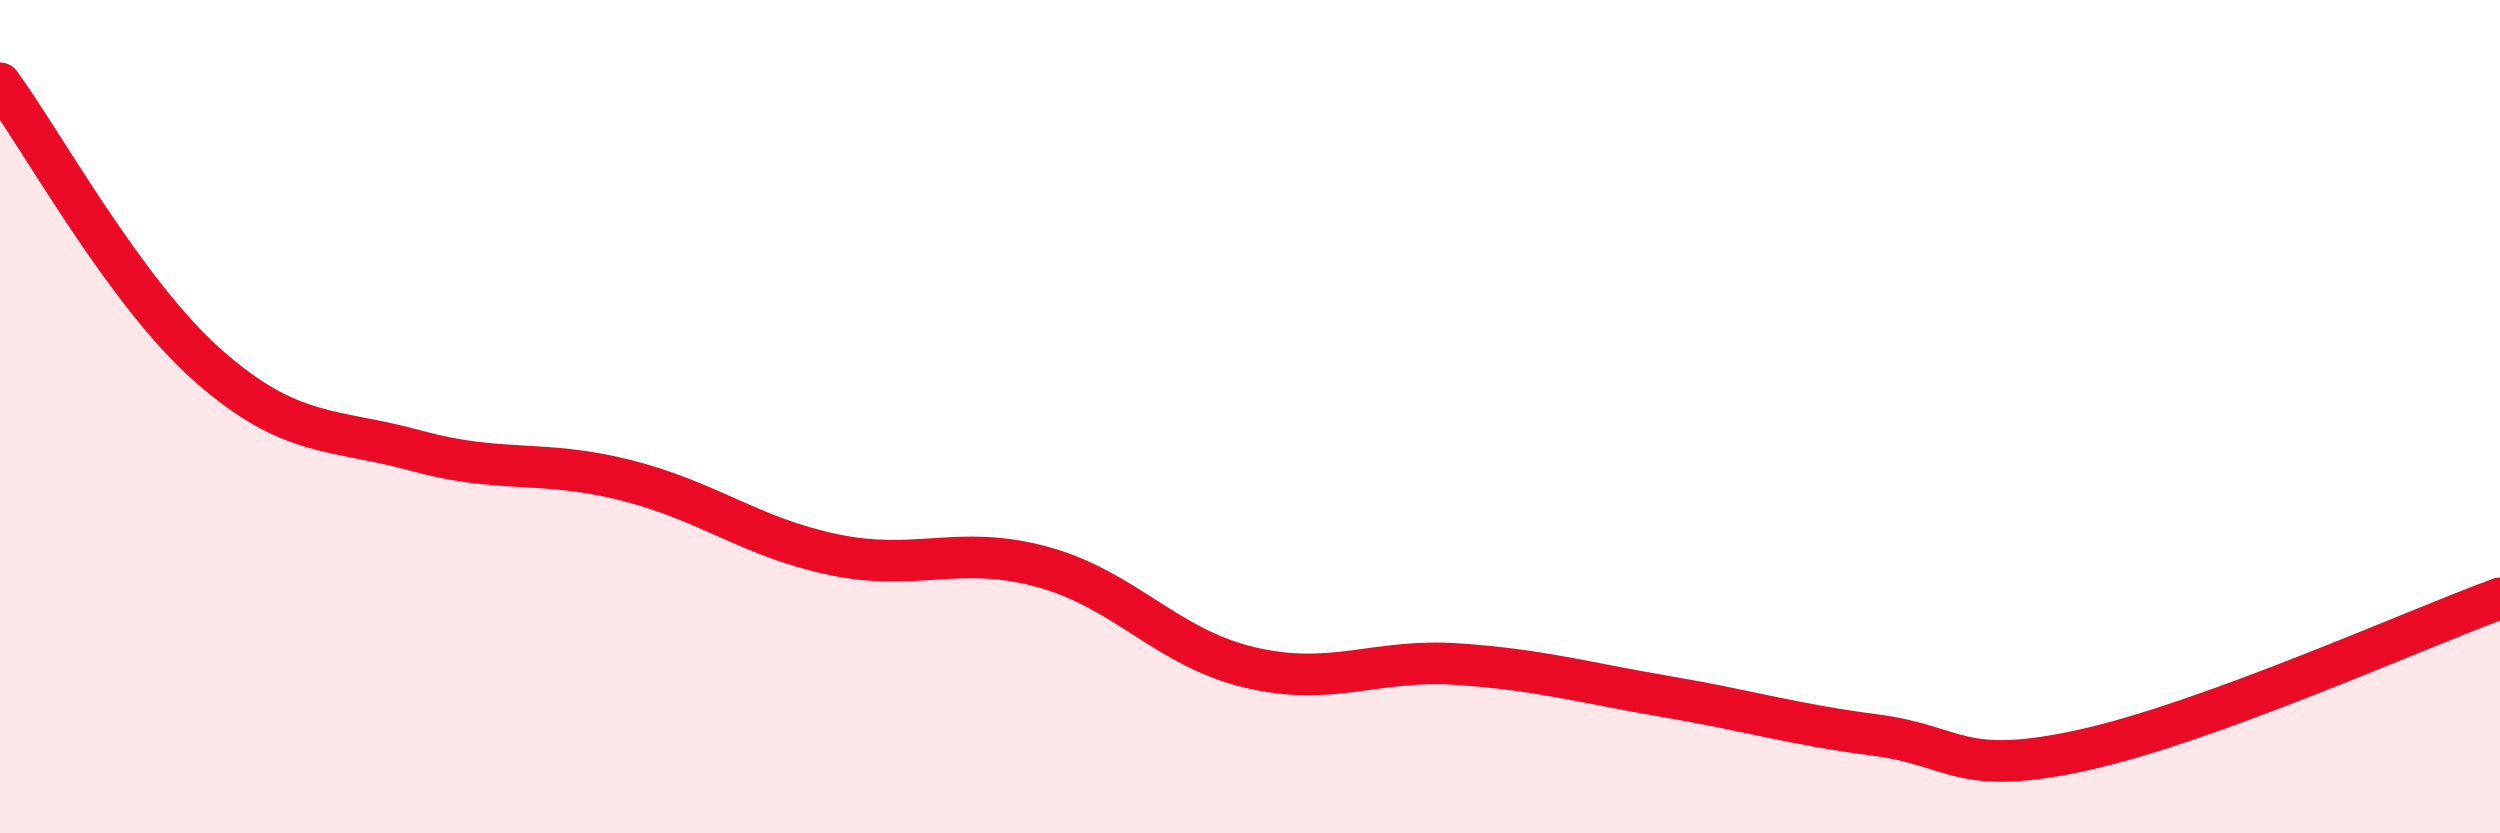 
    <svg width="60" height="20" viewBox="0 0 60 20" xmlns="http://www.w3.org/2000/svg">
      <path
        d="M 0,2 C 1,3.36 3,7.02 5,8.78 C 7,10.54 8,10.27 10,10.82 C 12,11.37 13,11.02 15,11.52 C 17,12.02 18,12.89 20,13.31 C 22,13.73 23,13.06 25,13.6 C 27,14.14 28,15.55 30,16.02 C 32,16.49 33,15.8 35,15.94 C 37,16.08 38,16.38 40,16.72 C 42,17.06 43,17.38 45,17.64 C 47,17.9 47,18.66 50,18 C 53,17.34 58,15.09 60,14.36L60 20L0 20Z"
        fill="#EB0A25"
        opacity="0.1"
        stroke-linecap="round"
        stroke-linejoin="round"
      />
      <path
        d="M 0,2 C 1,3.36 3,7.02 5,8.78 C 7,10.54 8,10.27 10,10.82 C 12,11.37 13,11.02 15,11.52 C 17,12.02 18,12.89 20,13.31 C 22,13.73 23,13.06 25,13.6 C 27,14.14 28,15.55 30,16.02 C 32,16.49 33,15.8 35,15.94 C 37,16.08 38,16.38 40,16.72 C 42,17.06 43,17.38 45,17.64 C 47,17.9 47,18.66 50,18 C 53,17.34 58,15.09 60,14.36"
        stroke="#EB0A25"
        stroke-width="1"
        fill="none"
        stroke-linecap="round"
        stroke-linejoin="round"
      />
    </svg>
  